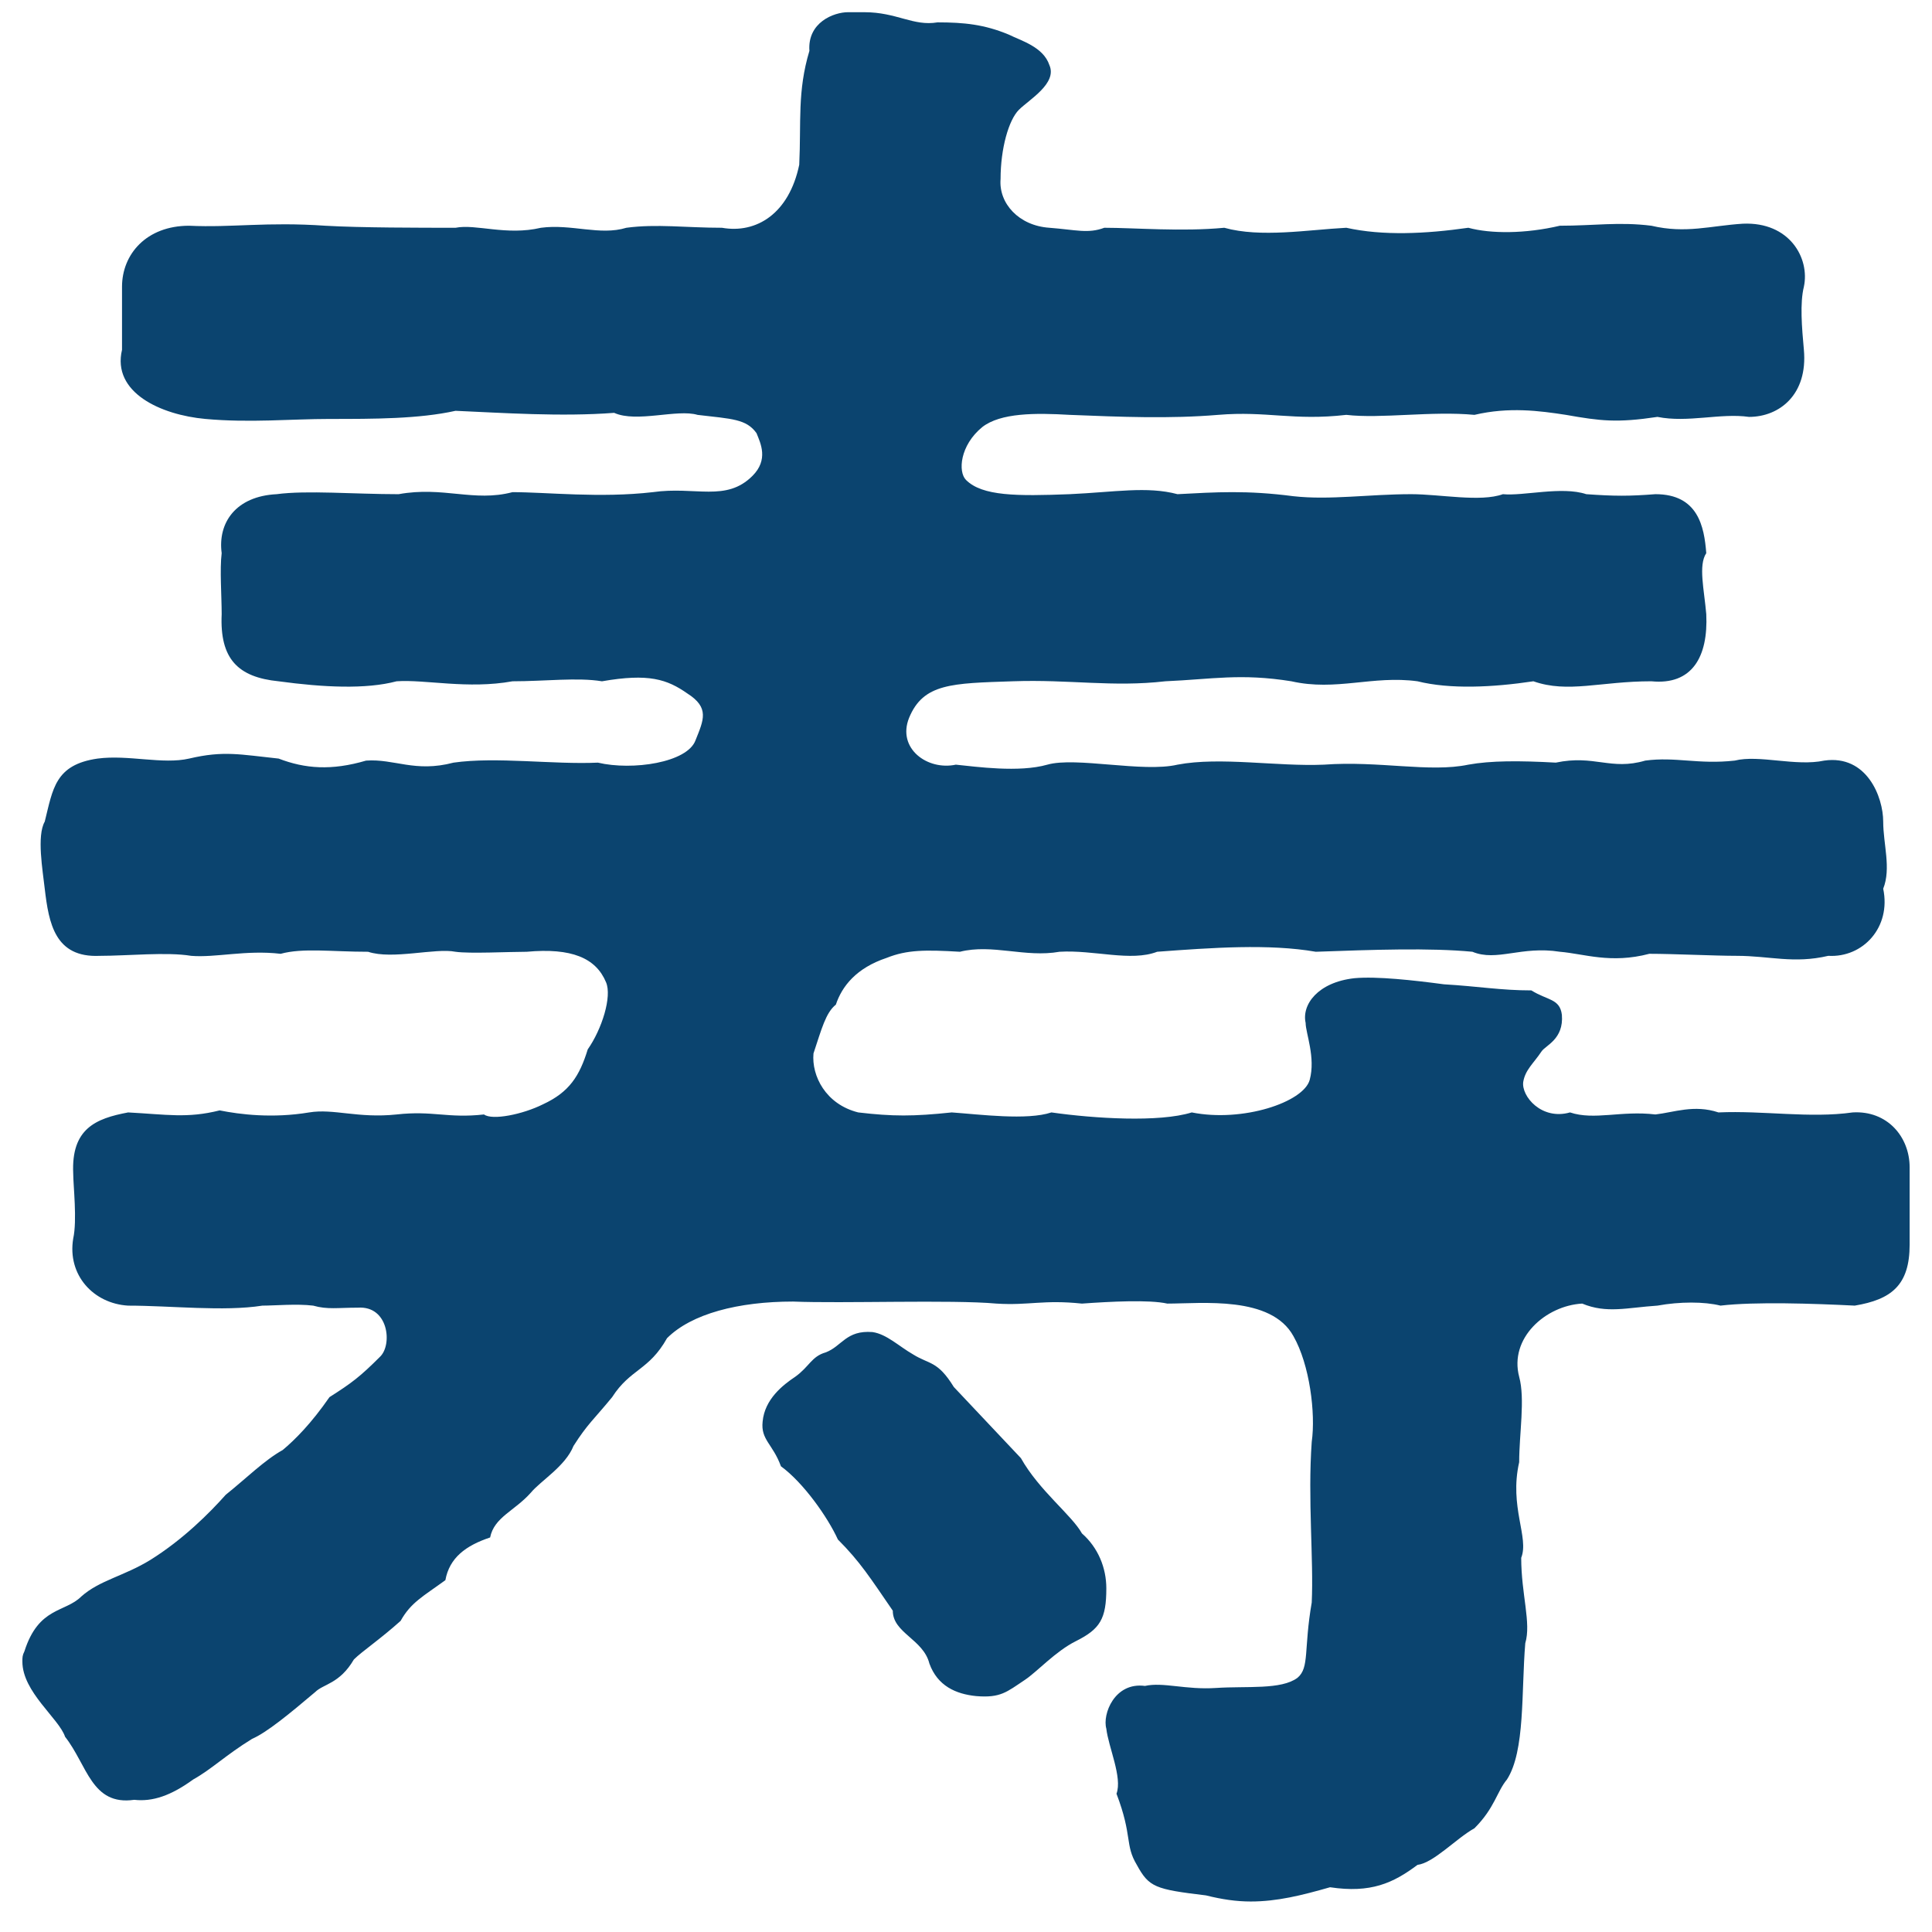 <svg xmlns="http://www.w3.org/2000/svg" width="38" height="38" fill="none" viewBox="0 0 38 38">
  <path fill="#0B446F" d="M26.16 37.12c-.56.16-1.04.28-1.56.28-.28 0-.56-.04-.88-.12-1-.12-1.12-.16-1.36-.6-.24-.4-.08-.56-.4-1.4.12-.32-.16-.92-.2-1.28-.08-.28.16-.92.76-.84.36-.08.8.08 1.4.04.6-.04 1.28.04 1.6-.2.24-.2.12-.56.28-1.48.04-.84-.08-2.04 0-3.16.08-.56-.04-1.52-.36-2.08-.44-.8-1.8-.64-2.48-.64-.36-.08-1.12-.04-1.68 0-.76-.08-1.04.04-1.68 0-.88-.08-3.04 0-4-.04-1.08 0-2 .24-2.48.72-.36.64-.72.6-1.08 1.16-.36.44-.48.52-.76.96-.16.4-.64.68-.84.92-.32.36-.72.48-.8.88-.48.16-.8.4-.88.84-.44.32-.68.44-.88.8-.4.36-.76.6-.92.76-.28.48-.6.48-.76.64-.52.44-.96.8-1.24.92-.52.32-.8.6-1.16.8-.44.32-.8.44-1.16.4-.84.12-.92-.68-1.36-1.24-.12-.36-.84-.88-.84-1.48 0-.08 0-.12.04-.2.28-.88.8-.76 1.12-1.08.36-.32.84-.4 1.36-.72.64-.4 1.16-.92 1.48-1.28.4-.32.76-.68 1.12-.88.24-.2.56-.52.92-1.04.44-.28.6-.4 1-.8.24-.24.16-1-.44-.96-.4 0-.6.04-.88-.04-.32-.04-.76 0-1 0-.76.12-1.8 0-2.64 0-.68-.04-1.2-.6-1.08-1.32.08-.36 0-1.04 0-1.28-.04-.88.44-1.08 1.08-1.2.76.04 1.16.12 1.8-.04.4.08 1.04.16 1.76.04.48-.08.96.12 1.72.04.72-.08 1 .08 1.72 0 .16.12.76 0 1.16-.2.52-.24.72-.56.88-1.08.28-.4.48-1.04.36-1.32-.2-.48-.68-.68-1.56-.6-.36 0-1.12.04-1.4 0-.4-.08-1.24.16-1.72 0-.72 0-1.28-.08-1.72.04-.68-.08-1.28.08-1.76.04-.48-.08-1.24 0-1.8 0-.88.04-1-.64-1.08-1.32-.04-.36-.16-1.04 0-1.32.16-.64.2-1.12 1.04-1.24.6-.08 1.28.12 1.8 0 .68-.16 1-.08 1.76 0 .52.2 1.04.24 1.72.04.56-.04.96.24 1.72.04.84-.12 1.96.04 2.84 0 .68.16 1.76 0 1.92-.44.16-.4.28-.64-.16-.92-.4-.28-.76-.4-1.68-.24-.48-.08-1.12 0-1.76 0-.88.16-1.72-.04-2.28 0-.6.16-1.44.12-2.32 0-.8-.08-1.16-.44-1.12-1.32 0-.36-.04-.88 0-1.2-.08-.6.28-1.12 1.08-1.16.6-.08 1.52 0 2.4 0 .88-.16 1.48.16 2.24-.04.68 0 1.72.12 2.76 0 .84-.12 1.44.2 1.96-.32.32-.32.16-.64.08-.84-.2-.28-.48-.28-1.16-.36-.4-.12-1.2.16-1.64-.04-1.04.08-2.2 0-3.12-.04-.72.16-1.6.16-2.48.16-.76 0-1.56.08-2.44 0-.88-.08-1.84-.52-1.64-1.36V5.64c0-.64.48-1.2 1.32-1.2.84.04 1.52-.08 2.68 0 .68.04 1.88.04 2.56.04.4-.08 1 .16 1.68 0 .6-.08 1.16.16 1.68 0 .6-.08 1.16 0 1.88 0 .68.12 1.32-.28 1.52-1.24.04-.84-.04-1.44.2-2.24-.04-.56.48-.76.76-.76H17c.64 0 .96.28 1.44.2.52 0 .92.04 1.4.24.24.12.68.24.8.6.16.36-.4.68-.6.88-.2.2-.36.76-.36 1.36-.04.48.36.92.96.96.52.04.76.12 1.08 0 .6 0 1.52.08 2.36 0 .72.2 1.64.04 2.4 0 .72.16 1.56.12 2.4 0 .44.12 1.12.12 1.8-.04.68 0 1.16-.08 1.8 0 .68.16 1.16 0 1.8-.04.92-.04 1.32.68 1.2 1.24-.08.32-.04.8 0 1.24.08.88-.48 1.32-1.08 1.32-.56-.08-1.2.12-1.8 0-.8.12-1.12.08-1.8-.04-.52-.08-1.12-.16-1.8 0-.84-.08-1.84.08-2.52 0-1.04.12-1.56-.08-2.52 0s-1.92.04-2.92 0c-.68-.04-1.36-.04-1.72.24-.44.36-.48.88-.32 1.04.32.32 1 .32 2.04.28.88-.04 1.52-.16 2.12 0 .76-.04 1.36-.08 2.28.04.72.08 1.48-.04 2.32-.04.56 0 1.36.16 1.8 0 .4.04 1.16-.16 1.64 0 .56.04.84.04 1.36 0 .84 0 .96.64 1 1.16-.16.24-.04.72 0 1.2.04.84-.28 1.4-1.08 1.32-1 0-1.64.24-2.32 0-.8.12-1.64.16-2.28 0-.88-.12-1.6.2-2.48 0-1-.16-1.56-.04-2.48 0-1.04.12-1.88-.04-3 0-1.2.04-1.76.04-2.04.72-.24.6.36 1.04.92.92.4.04 1.24.16 1.8 0s1.88.16 2.56 0c.84-.16 1.96.04 2.88 0 1.08-.08 2.08.16 2.84 0 .44-.08 1-.08 1.72-.04.76-.16 1.08.16 1.76-.04.6-.08 1.04.08 1.76 0 .48-.12 1.2.12 1.76 0 .84-.12 1.16.72 1.16 1.2 0 .44.16.92 0 1.32.16.76-.4 1.36-1.08 1.32-.68.16-1.16 0-1.8 0-.44 0-1.24-.04-1.72-.04-.76.2-1.28 0-1.76-.04-.76-.12-1.24.2-1.72 0-.84-.08-1.96-.04-3.08 0-.92-.16-2.04-.08-3.12 0-.52.2-1.24-.04-1.92 0-.68.12-1.32-.16-1.96 0-.68-.04-1.04-.04-1.44.12-.6.2-.88.56-1 .92-.2.16-.28.48-.44.96-.04.44.24 1 .88 1.16.68.08 1.08.08 1.84 0 .56.04 1.48.16 1.96 0 .84.12 2.12.2 2.76 0 1 .2 2.2-.2 2.32-.64.12-.44-.08-.92-.08-1.12-.08-.36.24-.8.96-.88.44-.04 1.16.04 1.76.12.68.04 1.12.12 1.72.12.32.2.56.16.6.48.04.48-.32.6-.4.72-.16.24-.32.36-.36.6-.04.28.36.76.92.6.48.16 1-.04 1.68.04.36-.04.76-.2 1.24-.04.88-.04 1.8.12 2.64 0 .68-.04 1.12.48 1.12 1.08v1.52c0 .8-.36 1.08-1.08 1.2-.8-.04-1.96-.08-2.64 0-.32-.08-.8-.08-1.24 0-.6.04-1 .16-1.48-.04-.72.04-1.44.68-1.24 1.44.12.44 0 1.12 0 1.68-.2.88.2 1.48.04 1.88 0 .72.2 1.28.08 1.68-.08.96 0 2.12-.36 2.68-.2.24-.24.56-.64.96-.36.2-.8.68-1.12.72-.48.36-.92.56-1.72.44Zm-4.88-6.96c.32.28.48.68.48 1.08 0 .6-.12.8-.6 1.04-.4.2-.76.6-1 .76-.36.24-.48.36-.96.32-.4-.04-.76-.2-.92-.64-.12-.48-.72-.6-.72-1.04-.44-.64-.64-.96-1.08-1.4-.2-.44-.68-1.12-1.12-1.44-.16-.44-.4-.52-.36-.88.04-.44.4-.72.64-.88.28-.2.32-.4.6-.48.32-.12.4-.44.92-.4.28.04.52.28.8.44.32.2.48.12.8.64l1.32 1.4c.36.64 1 1.12 1.2 1.48Z"/>
</svg>
